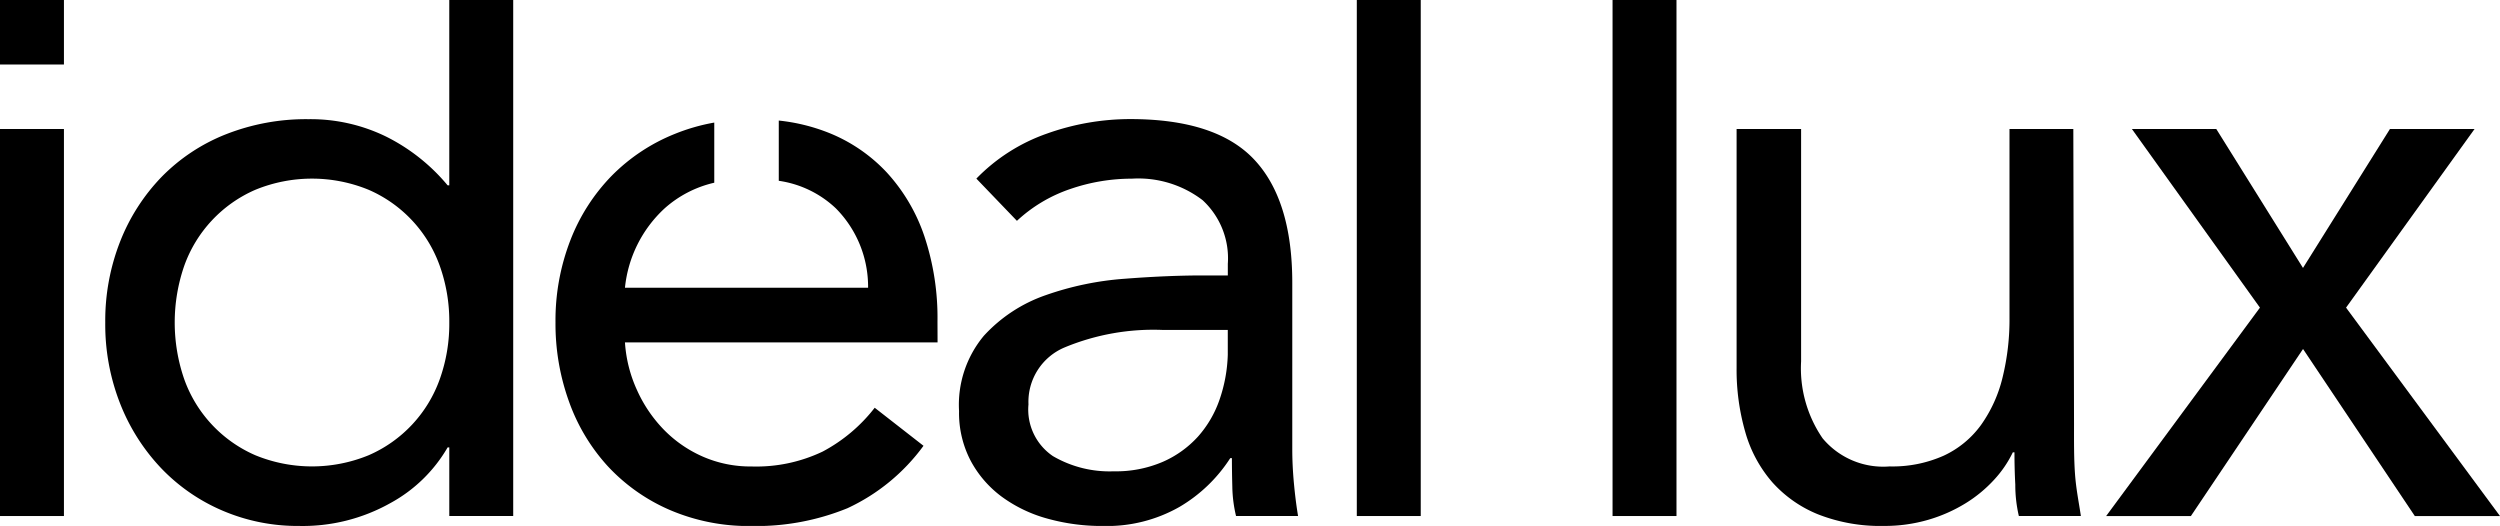 <svg xmlns="http://www.w3.org/2000/svg" xmlns:xlink="http://www.w3.org/1999/xlink" id="Raggruppa_1719" data-name="Raggruppa 1719" width="196.806" height="41.404" viewBox="0 0 196.806 41.404"><defs><clipPath id="clip-path"><rect id="Rettangolo_76" data-name="Rettangolo 76" width="196.805" height="41.404"></rect></clipPath></defs><rect id="Rettangolo_72" data-name="Rettangolo 72" width="5.033" height="30.468" transform="translate(0 10.155)"></rect><g id="Raggruppa_140" data-name="Raggruppa 140"><g id="Raggruppa_139" data-name="Raggruppa 139" clip-path="url(#clip-path)"><path id="Tracciato_104" data-name="Tracciato 104" d="M73.1,35.22h-.13a11.623,11.623,0,0,1-4.525,4.394,14.1,14.1,0,0,1-7.194,1.79,14.994,14.994,0,0,1-5.989-1.2,14.6,14.6,0,0,1-4.85-3.353,15.714,15.714,0,0,1-3.223-5.078,17.021,17.021,0,0,1-1.172-6.38,17.026,17.026,0,0,1,1.172-6.38,15.43,15.43,0,0,1,3.255-5.078,14.58,14.58,0,0,1,5.045-3.353,17.22,17.22,0,0,1,6.543-1.2,13.553,13.553,0,0,1,6.087,1.367,14.991,14.991,0,0,1,4.85,3.841h.13V0h5.033V40.623H73.1Zm0-9.83a12.921,12.921,0,0,0-.749-4.46,10.289,10.289,0,0,0-5.6-5.989,11.751,11.751,0,0,0-8.918,0,10.293,10.293,0,0,0-5.6,5.989,13.665,13.665,0,0,0,0,8.919,10.293,10.293,0,0,0,5.6,5.989,11.751,11.751,0,0,0,8.918,0,10.289,10.289,0,0,0,5.6-5.989,12.917,12.917,0,0,0,.749-4.459" transform="translate(-37.731)"></path><path id="Tracciato_105" data-name="Tracciato 105" d="M420.52,56.733a14.325,14.325,0,0,1,5.566-3.548,19.515,19.515,0,0,1,6.543-1.139q6.77,0,9.765,3.19t2.995,9.7V78.022q0,1.3.13,2.7t.326,2.572h-4.883a10.621,10.621,0,0,1-.293-2.311q-.033-1.27-.032-2.246h-.13a11.922,11.922,0,0,1-4,3.841,11.535,11.535,0,0,1-6.022,1.5,15.934,15.934,0,0,1-4.395-.586,10.973,10.973,0,0,1-3.581-1.725,8.51,8.51,0,0,1-2.441-2.832,8.1,8.1,0,0,1-.911-3.906,8.483,8.483,0,0,1,1.953-5.924,11.855,11.855,0,0,1,4.85-3.19,23.9,23.9,0,0,1,6.25-1.3q3.353-.259,6.152-.26h1.953v-.912a6.223,6.223,0,0,0-1.986-5.013,8.328,8.328,0,0,0-5.566-1.693,14.878,14.878,0,0,0-4.85.814,11.644,11.644,0,0,0-4.2,2.506Zm14.713,11.914a18.225,18.225,0,0,0-7.747,1.367,4.642,4.642,0,0,0-2.864,4.492,4.423,4.423,0,0,0,1.92,4.069,8.837,8.837,0,0,0,4.785,1.2,9.338,9.338,0,0,0,3.874-.749,8.13,8.13,0,0,0,2.767-1.986,8.565,8.565,0,0,0,1.693-2.9,11.827,11.827,0,0,0,.651-3.548V68.647Z" transform="translate(-343.658 -42.672)"></path><rect id="Rettangolo_73" data-name="Rettangolo 73" width="5.033" height="40.623" transform="translate(106.811)"></rect><rect id="Rettangolo_74" data-name="Rettangolo 74" width="5.033" height="40.623" transform="translate(126.944)"></rect><path id="Tracciato_106" data-name="Tracciato 106" d="M785.59,79.625c0,1.39-.01,2.692.077,3.906s.3,2.218.463,3.32h-4.883a10.765,10.765,0,0,1-.28-2.474q-.066-1.236-.065-2.539h-.13a8.784,8.784,0,0,1-1.465,2.148,10.542,10.542,0,0,1-2.246,1.856,12.006,12.006,0,0,1-2.93,1.3,12.187,12.187,0,0,1-3.515.488,13.377,13.377,0,0,1-5.176-.912,9.705,9.705,0,0,1-3.614-2.539,10.269,10.269,0,0,1-2.115-3.939,17.724,17.724,0,0,1-.684-5.046V56.383h5.078V74.677a9.735,9.735,0,0,0,1.692,6.055,6.214,6.214,0,0,0,5.273,2.214,9.9,9.9,0,0,0,4.264-.847,7.559,7.559,0,0,0,2.93-2.409,10.813,10.813,0,0,0,1.692-3.711,19.065,19.065,0,0,0,.554-4.752V56.383h5.025Z" transform="translate(-622.318 -46.228)"></path><path id="Tracciato_107" data-name="Tracciato 107" d="M932.636,70.446,922.557,56.384H929.2l6.825,10.937,6.845-10.937h6.661L939.415,70.446l12.118,16.406h-6.705l-8.8-13.151L927.2,86.852h-6.671Z" transform="translate(-754.728 -46.228)"></path><path id="Tracciato_108" data-name="Tracciato 108" d="M272.837,68.542A20.267,20.267,0,0,0,271.8,61.8a14.053,14.053,0,0,0-2.962-5.013,12.7,12.7,0,0,0-4.589-3.125,14.841,14.841,0,0,0-3.906-.954v4.743a8.227,8.227,0,0,1,4.492,2.168,8.759,8.759,0,0,1,2.539,6.25h-19.14a9.835,9.835,0,0,1,3.125-6.25,8.819,8.819,0,0,1,3.906-2.017V52.867a15.389,15.389,0,0,0-3.125.9,14.632,14.632,0,0,0-4.948,3.288,15.006,15.006,0,0,0-3.255,5.078,17.456,17.456,0,0,0-1.171,6.478,18.011,18.011,0,0,0,1.074,6.25,14.969,14.969,0,0,0,3.06,5.078,14.506,14.506,0,0,0,4.85,3.418,15.738,15.738,0,0,0,6.445,1.27,19,19,0,0,0,7.552-1.4,15.46,15.46,0,0,0,5.989-4.915l-3.841-2.995a12.727,12.727,0,0,1-4.1,3.451,12.144,12.144,0,0,1-5.6,1.172,9.346,9.346,0,0,1-3.841-.781,9.757,9.757,0,0,1-3.06-2.116,10.833,10.833,0,0,1-2.116-3.125,10.666,10.666,0,0,1-.944-3.743h24.609Z" transform="translate(-199.036 -43.218)"></path><rect id="Rettangolo_75" data-name="Rettangolo 75" width="5.033" height="5.078" transform="translate(0 0)"></rect></g></g></svg>